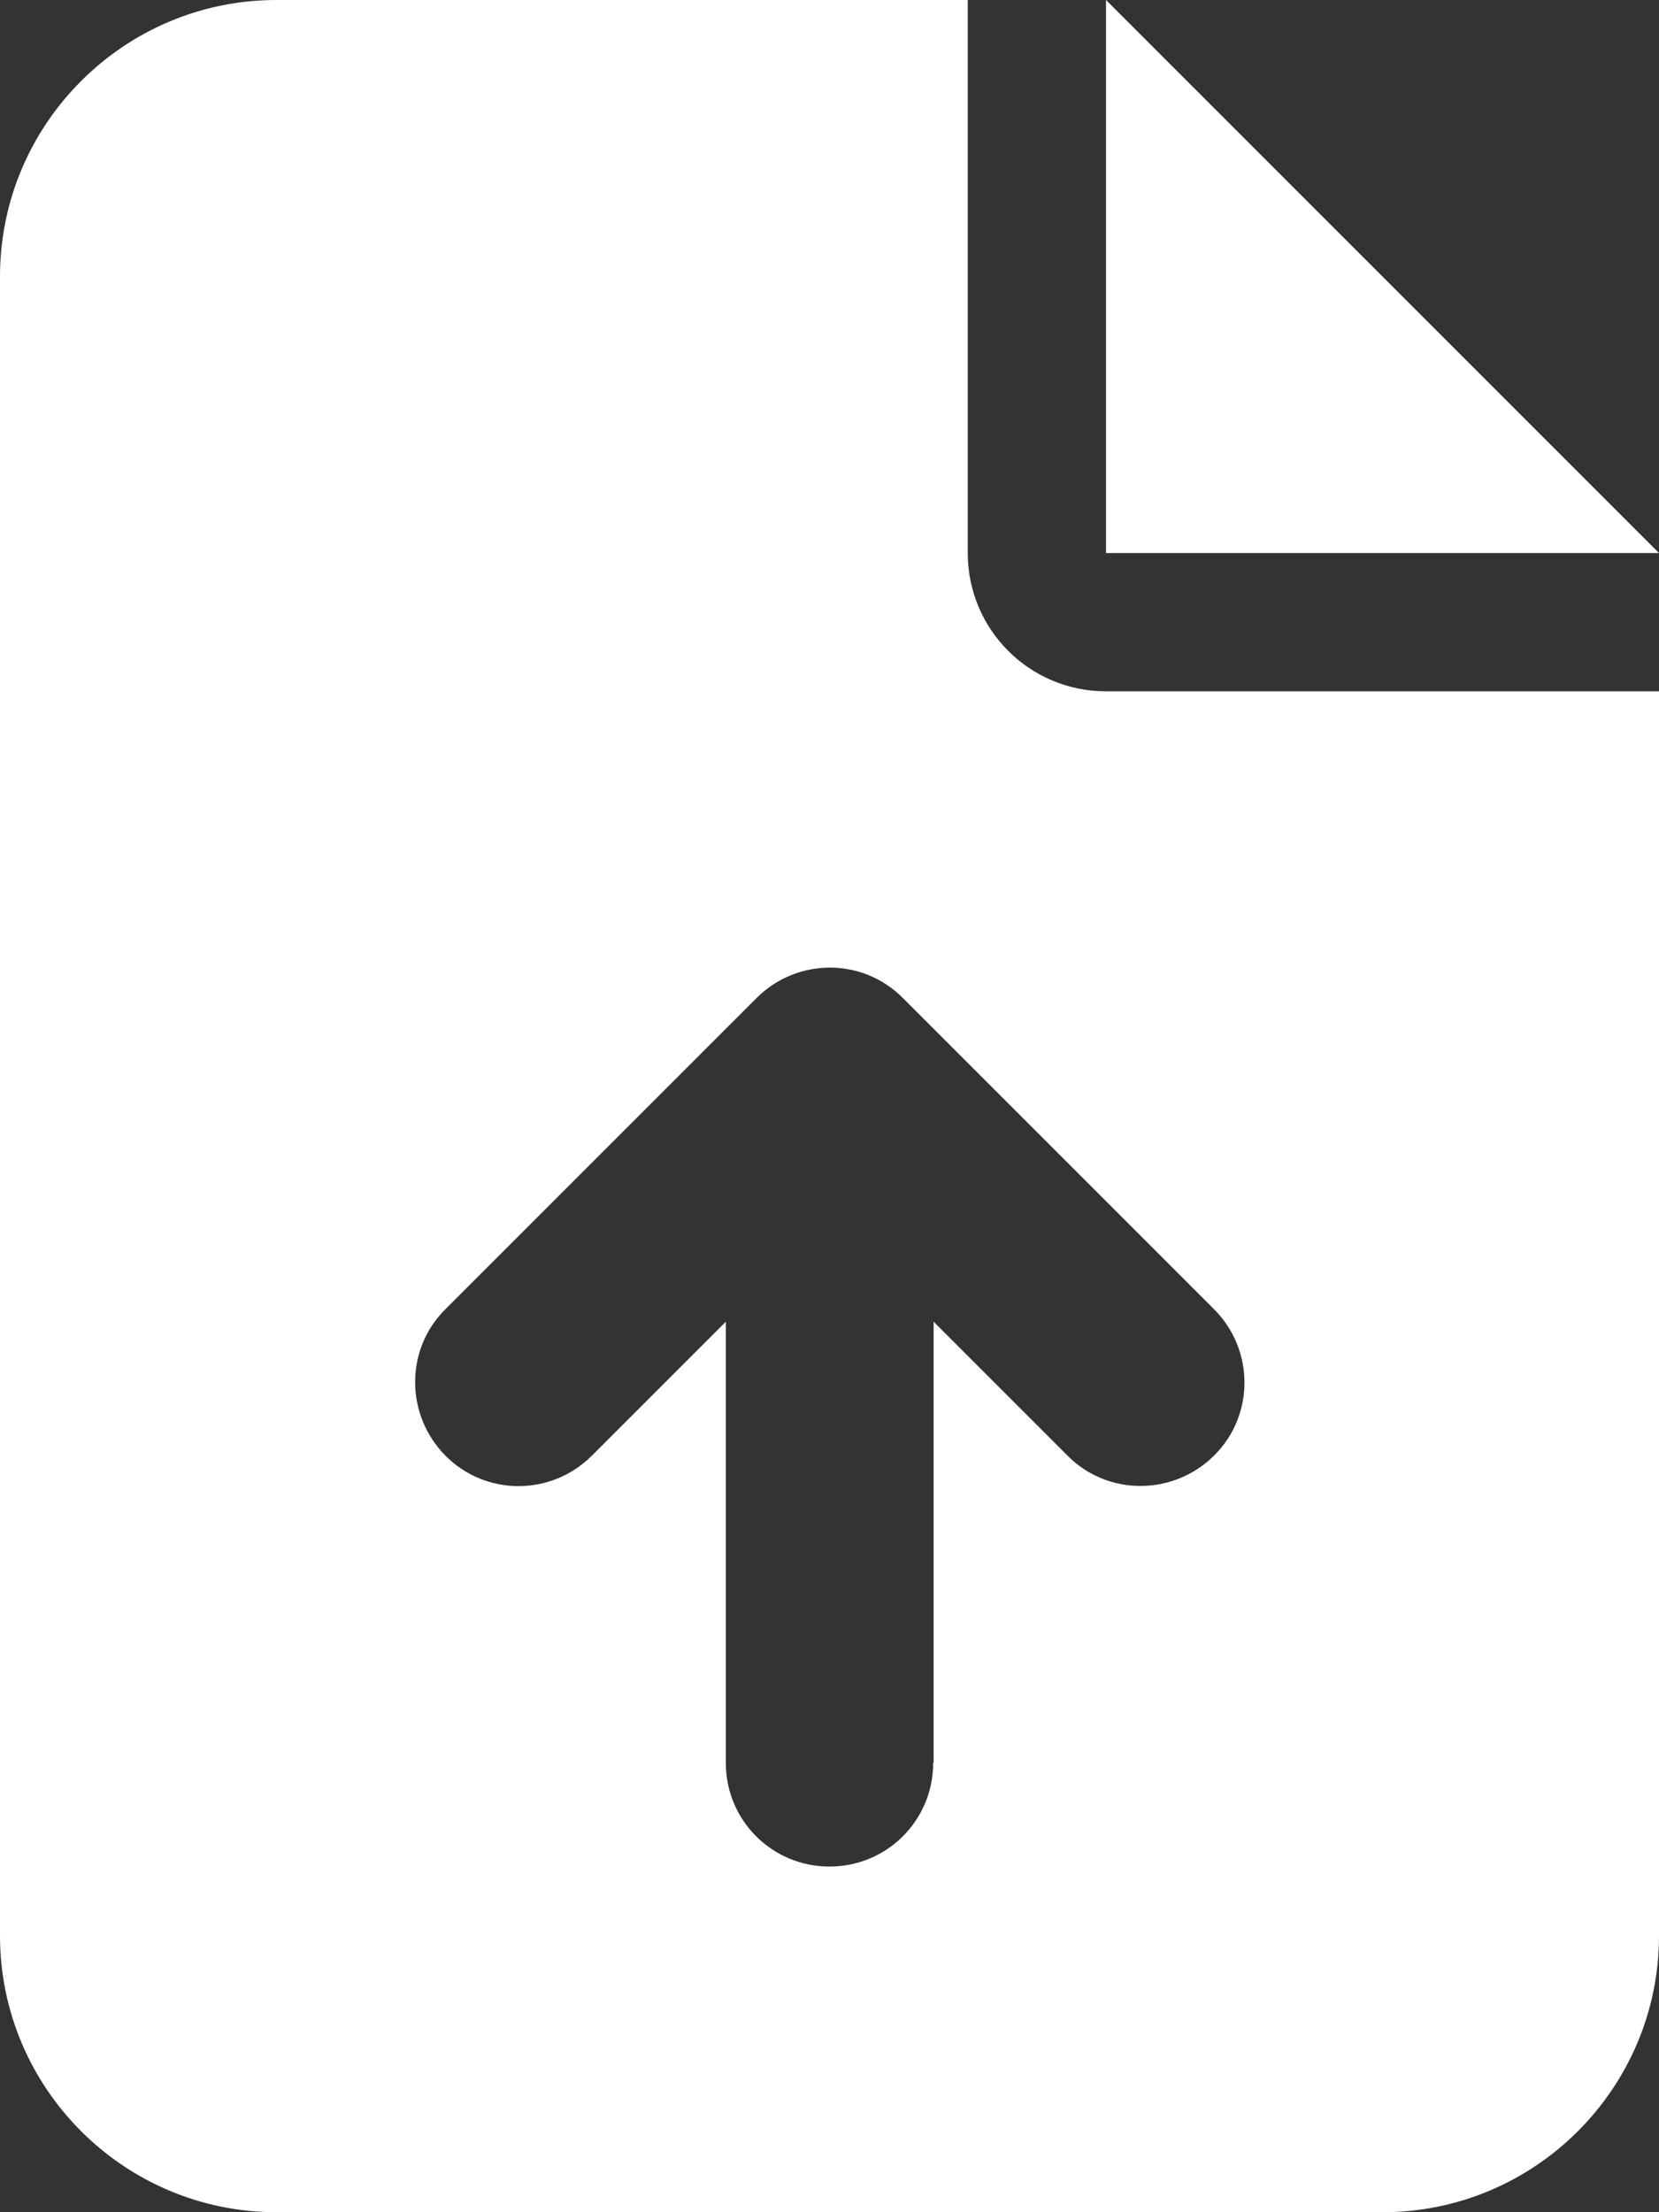 <?xml version="1.0" encoding="UTF-8"?>
<svg id="Layer_1" xmlns="http://www.w3.org/2000/svg" version="1.1" viewBox="0 0 384 512">
  <rect x="0" y="0" width="384" height="512" fill="#333333" stroke="none"/>
  <!-- Generator: Adobe Illustrator 29.7.1, SVG Export Plug-In . SVG Version: 2.1.1 Build 8)  -->
  <defs>
    <style>
      .st0 {
        fill: #fff;
      }
    </style>
  </defs>
  <path class="st0" d="M64,0C28.7,0,0,28.7,0,64v384c0,35.3,28.7,64,64,64h256c35.3,0,64-28.7,64-64V160h-128c-17.7,0-32-14.3-32-32V0H64ZM256,0v128h128L256,0ZM216,408c0,13.3-10.7,24-24,24s-24-10.7-24-24v-102.1l-31,31c-9.4,9.4-24.6,9.4-33.9,0s-9.4-24.6,0-33.9l72-72c9.4-9.4,24.6-9.4,33.9,0l72,72c9.4,9.4,9.4,24.6,0,33.9s-24.6,9.4-33.9,0l-31-31v102.1Z"/>
</svg>